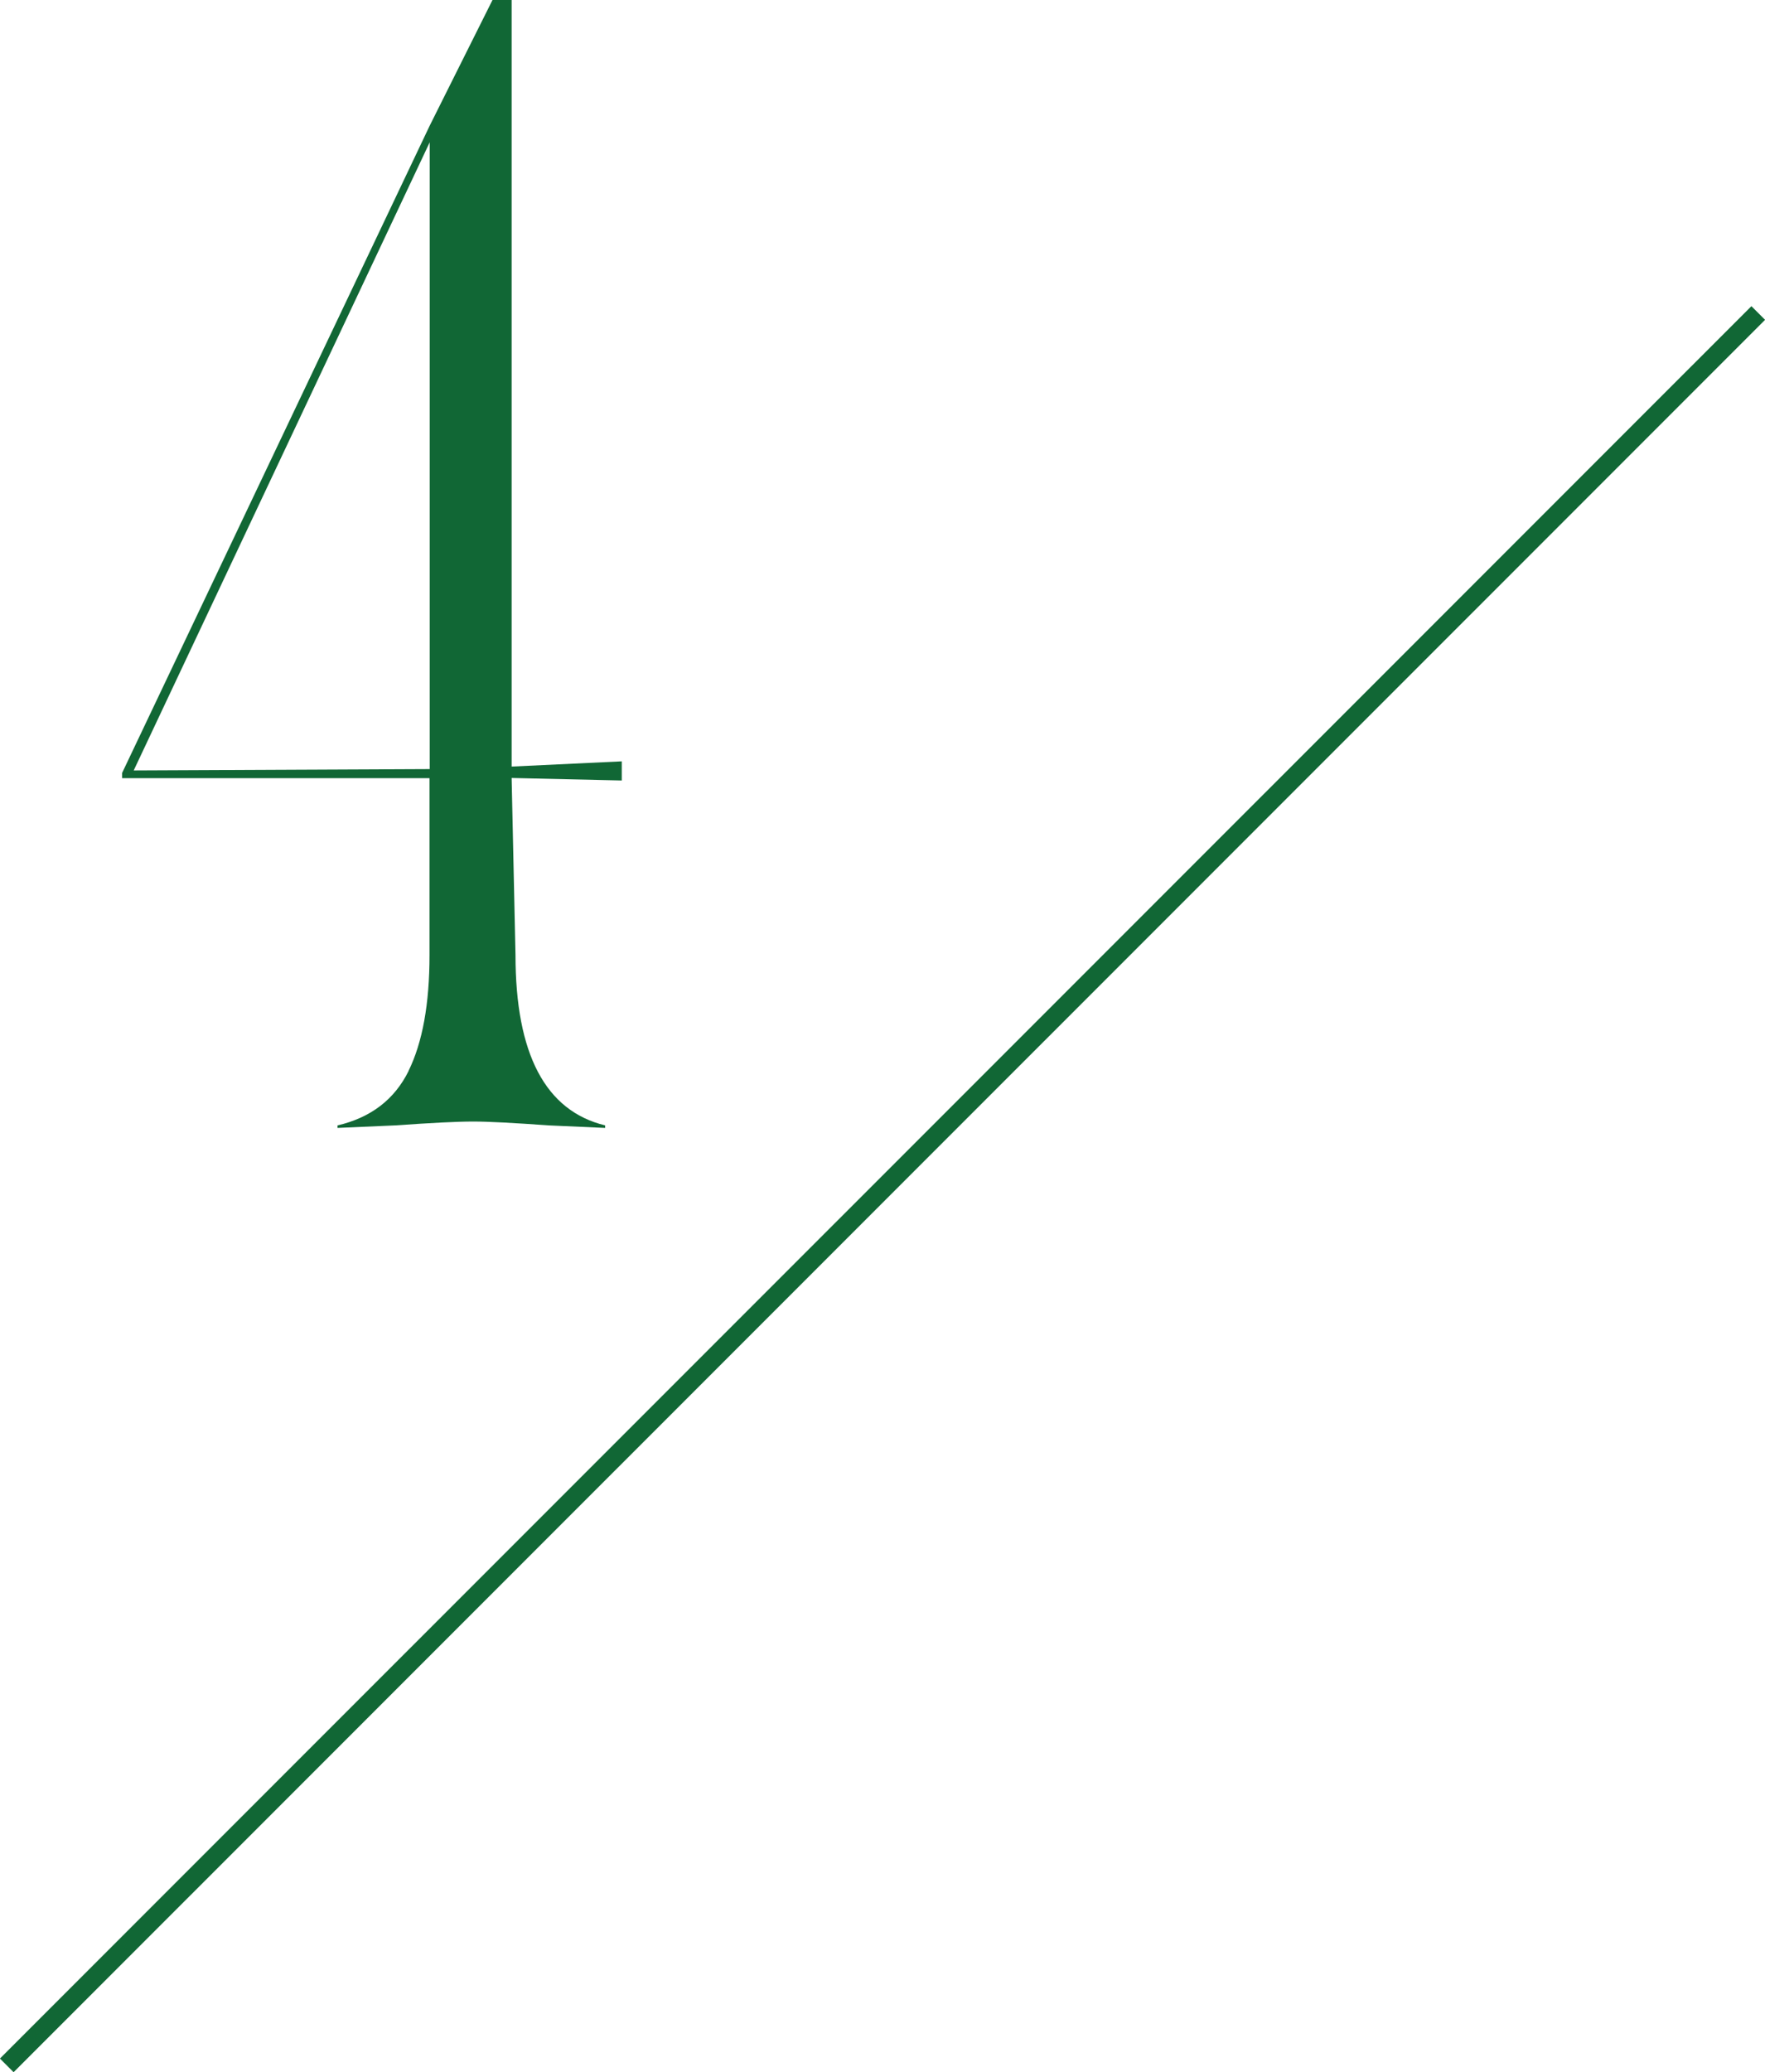 <?xml version="1.0" encoding="UTF-8"?><svg id="_レイヤー_2" xmlns="http://www.w3.org/2000/svg" width="91.35" height="107.19" viewBox="0 0 91.35 107.19"><defs><style>.cls-1{fill:#116735;}.cls-2{fill:none;stroke:#116735;stroke-miterlimit:10;}</style></defs><g id="project_PC"><g id="number-4"><line class="cls-2" x1="91" y1="16.19" x2=".35" y2="106.83"/><path class="cls-1" d="M21.14,55.4c.73-1.48,1.09-3.48,1.09-6v-9.15H6.32v-.27L22.24,6.5l3.25-6.5h.99v39.65l5.7-.27v.99l-5.7-.13.2,9.15c0,5.13,1.55,8.07,4.64,8.82v.13l-2.92-.13c-1.81-.13-3.12-.2-3.91-.2-.84,0-2.19.07-4.04.2l-2.98.13v-.13c1.72-.4,2.95-1.34,3.68-2.82ZM22.24,39.78V7.36L6.92,39.85l15.32-.07Z"/></g></g></svg>
